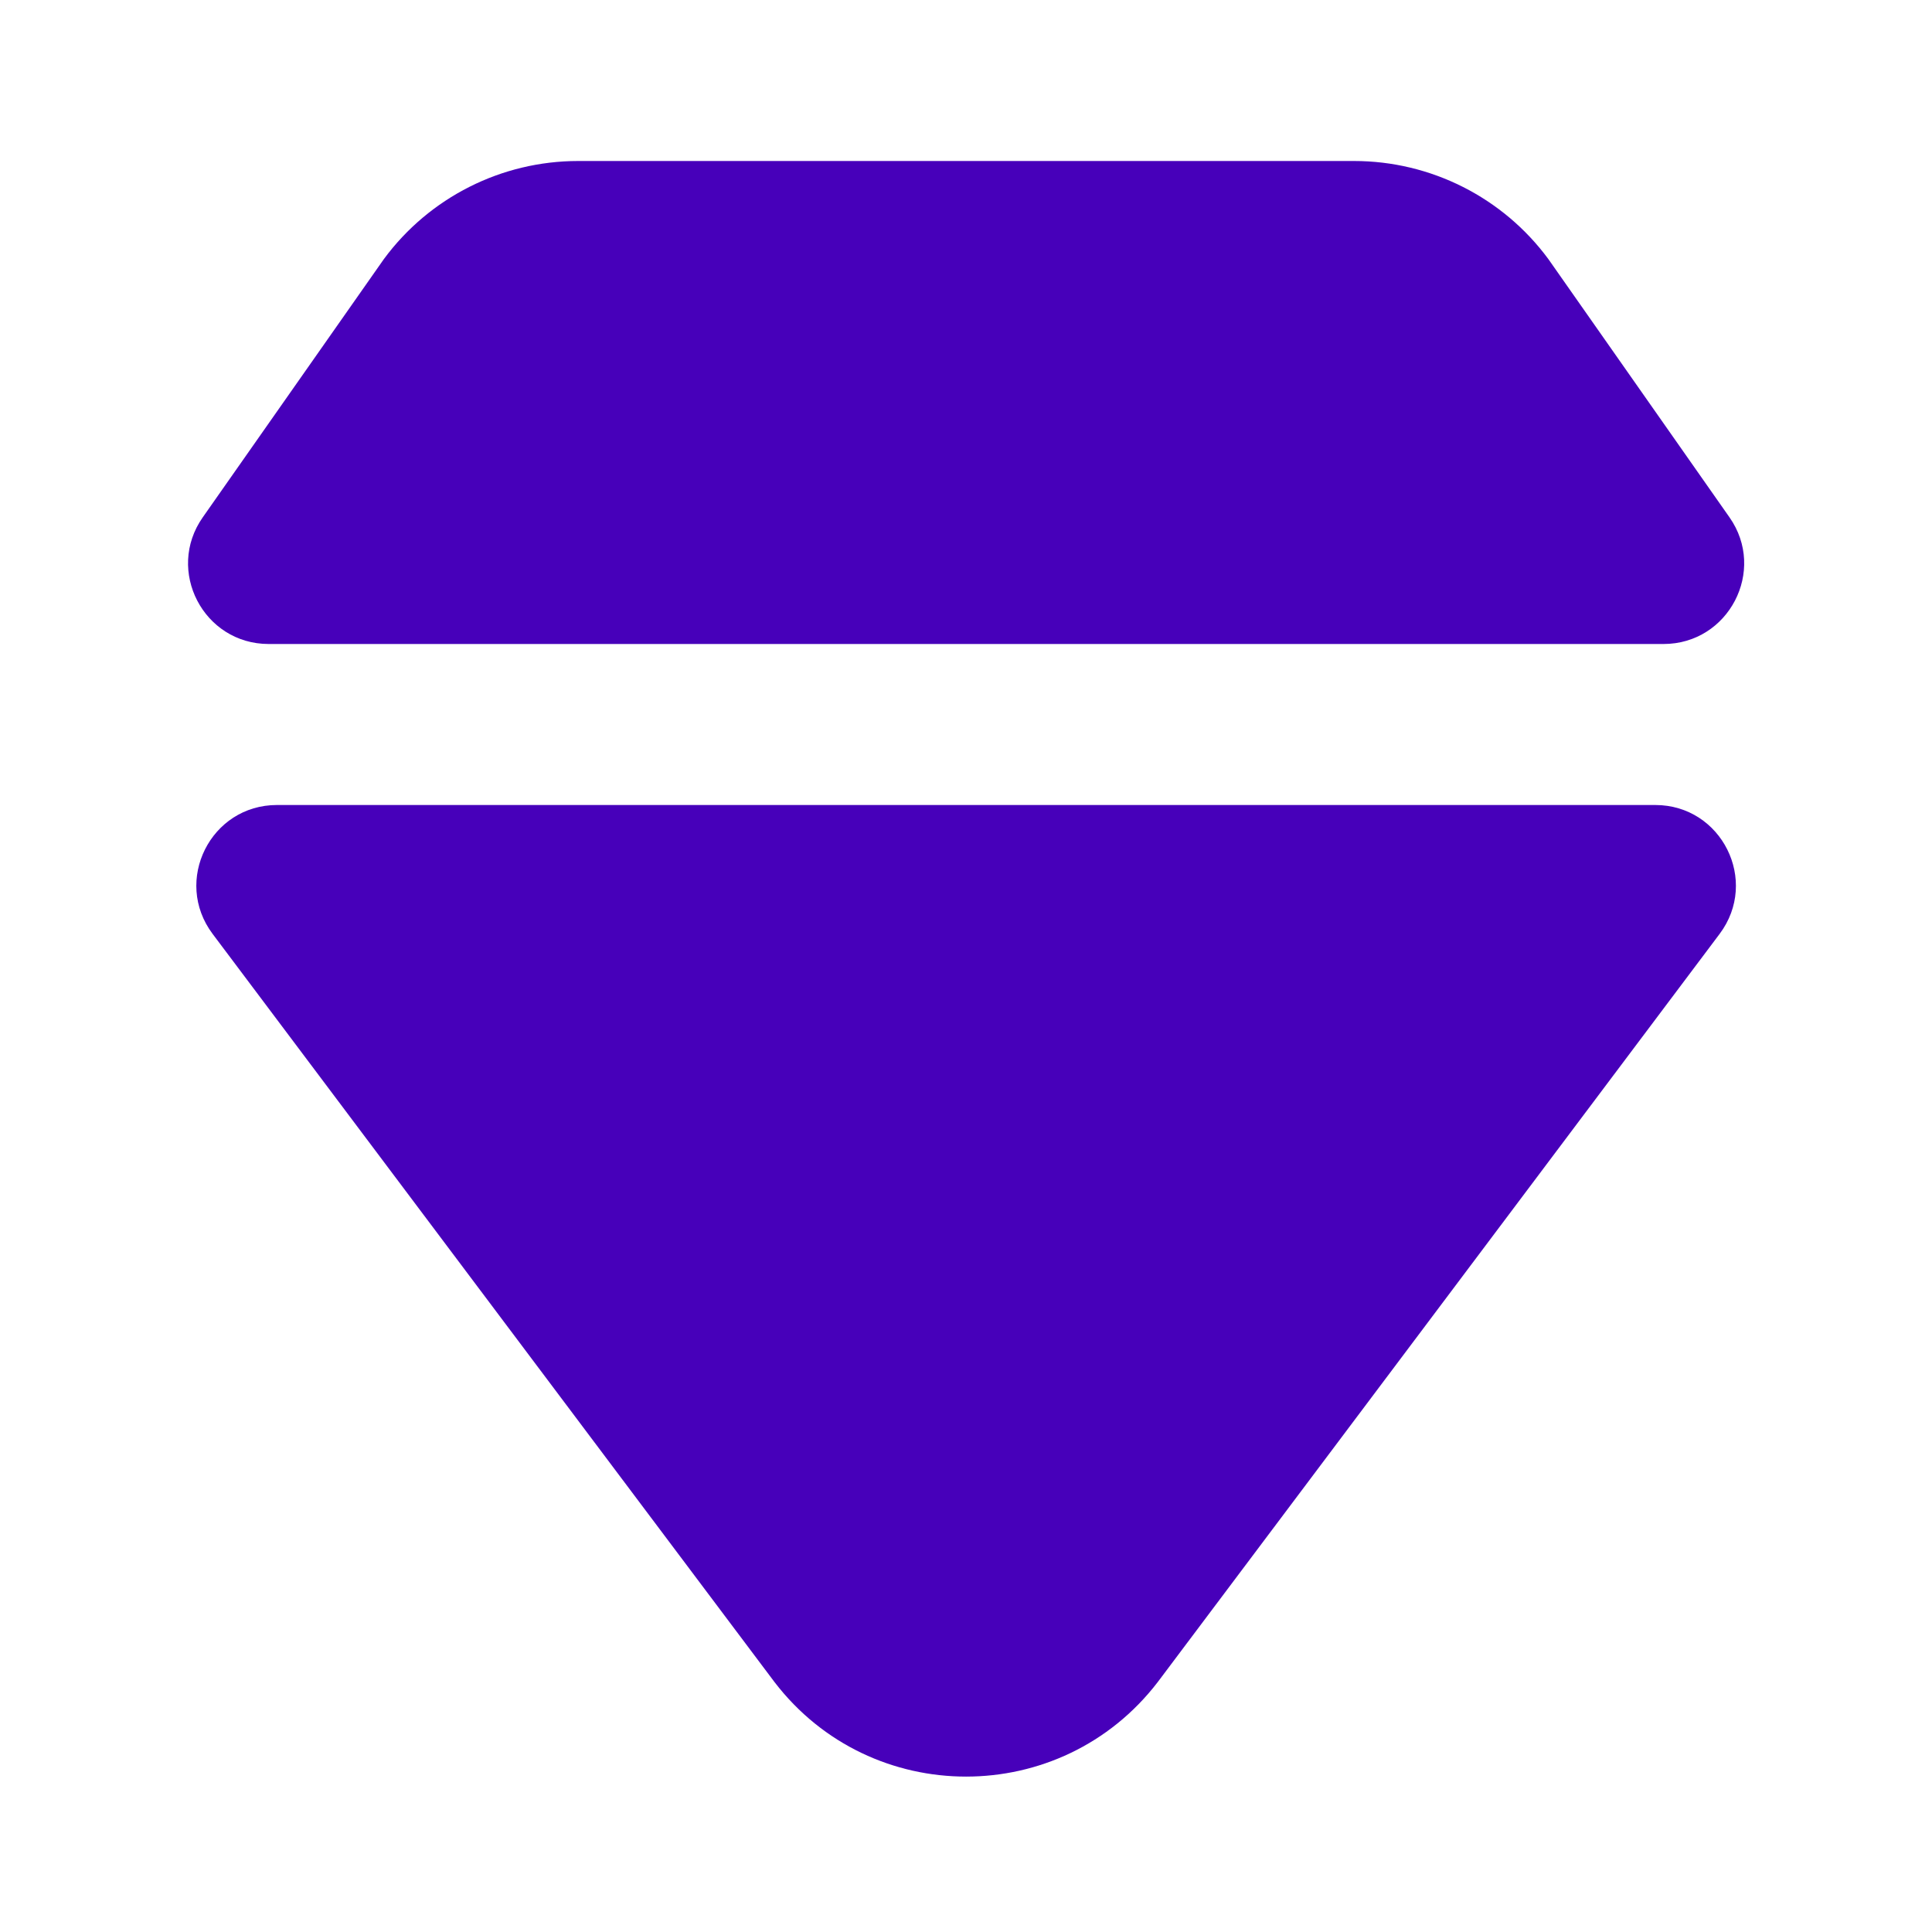 <svg width="24" height="24" viewBox="0 0 24 24" fill="none" xmlns="http://www.w3.org/2000/svg">
<path d="M4.769 3.218L2.519 6.426C2.054 7.088 2.528 8 3.338 8H20.665C21.474 8 21.949 7.088 21.484 6.426L19.234 3.218C18.669 2.452 17.773 2 16.82 2H7.182C6.23 2 5.334 2.452 4.769 3.218Z" fill="#4700BA"/>
<path d="M21.362 11.601C21.857 10.941 21.387 10 20.562 10H3.441C2.616 10 2.146 10.941 2.641 11.601L9.621 20.895C10.821 22.461 13.181 22.461 14.382 20.895L21.362 11.601Z" fill="#4700BA"/>
</svg>
